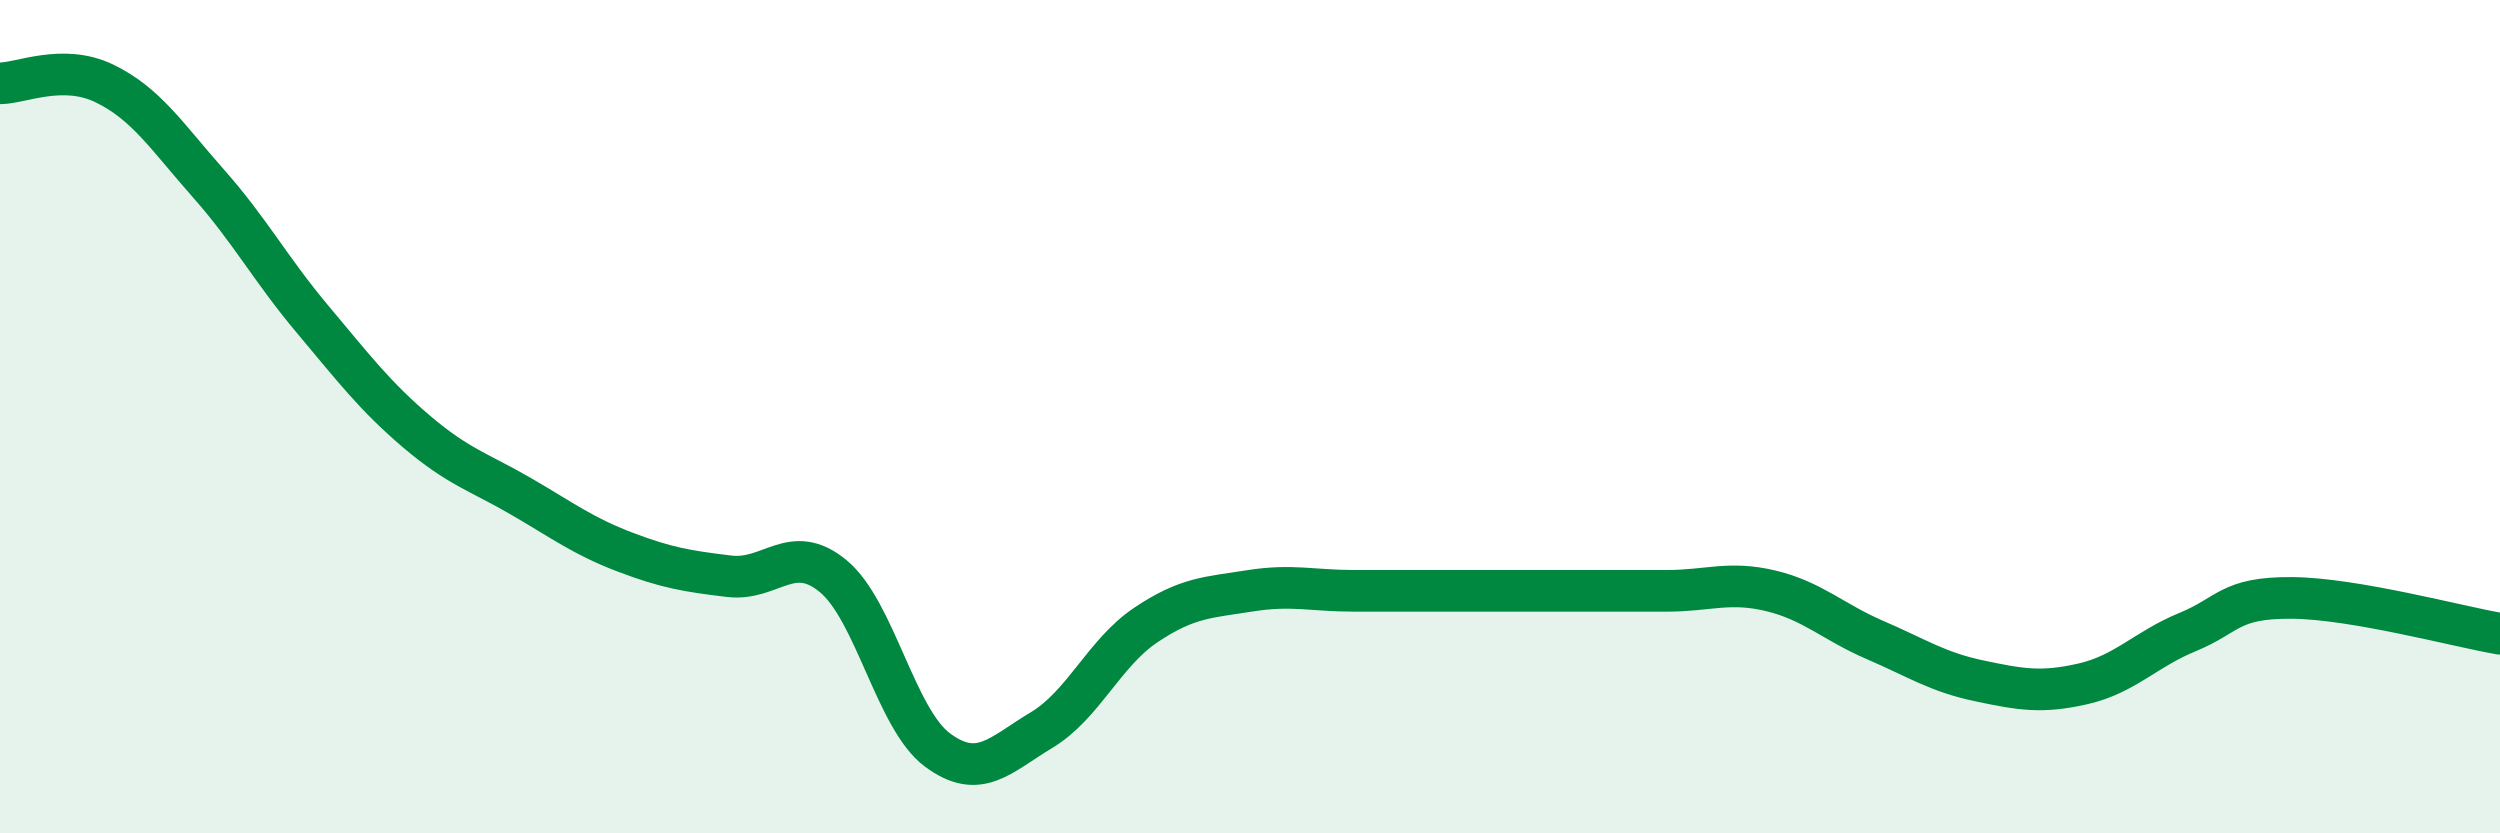 
    <svg width="60" height="20" viewBox="0 0 60 20" xmlns="http://www.w3.org/2000/svg">
      <path
        d="M 0,2 C 0.5,2 1.5,1.52 2.5,2 C 3.5,2.48 4,3.27 5,4.4 C 6,5.53 6.5,6.47 7.5,7.66 C 8.5,8.85 9,9.51 10,10.36 C 11,11.21 11.5,11.33 12.5,11.91 C 13.5,12.49 14,12.87 15,13.25 C 16,13.63 16.5,13.71 17.5,13.83 C 18.5,13.95 19,13 20,13.83 C 21,14.66 21.5,17.26 22.5,18 C 23.5,18.74 24,18.12 25,17.52 C 26,16.92 26.5,15.67 27.5,15 C 28.5,14.33 29,14.34 30,14.18 C 31,14.02 31.5,14.18 32.5,14.18 C 33.5,14.18 34,14.18 35,14.18 C 36,14.18 36.5,14.18 37.5,14.18 C 38.5,14.18 39,14.18 40,14.18 C 41,14.18 41.5,13.94 42.5,14.18 C 43.5,14.42 44,14.93 45,15.36 C 46,15.79 46.5,16.13 47.5,16.34 C 48.5,16.55 49,16.64 50,16.41 C 51,16.18 51.5,15.58 52.5,15.17 C 53.5,14.76 53.5,14.34 55,14.35 C 56.5,14.36 59,15.04 60,15.21L60 20L0 20Z"
        fill="#008740"
        opacity="0.1"
        stroke-linecap="round"
        stroke-linejoin="round"
      />
      <path
        d="M 0,2 C 0.5,2 1.5,1.52 2.5,2 C 3.5,2.48 4,3.27 5,4.4 C 6,5.53 6.5,6.47 7.5,7.66 C 8.5,8.85 9,9.51 10,10.36 C 11,11.21 11.5,11.33 12.5,11.91 C 13.5,12.49 14,12.87 15,13.25 C 16,13.63 16.5,13.71 17.5,13.83 C 18.5,13.95 19,13 20,13.83 C 21,14.66 21.5,17.26 22.5,18 C 23.5,18.74 24,18.12 25,17.52 C 26,16.92 26.5,15.67 27.5,15 C 28.5,14.33 29,14.34 30,14.18 C 31,14.02 31.5,14.18 32.5,14.18 C 33.5,14.18 34,14.18 35,14.18 C 36,14.18 36.5,14.18 37.5,14.18 C 38.5,14.18 39,14.18 40,14.18 C 41,14.18 41.5,13.94 42.5,14.18 C 43.5,14.42 44,14.93 45,15.36 C 46,15.79 46.5,16.13 47.5,16.34 C 48.5,16.55 49,16.64 50,16.41 C 51,16.18 51.5,15.58 52.5,15.17 C 53.5,14.76 53.5,14.34 55,14.35 C 56.5,14.36 59,15.04 60,15.21"
        stroke="#008740"
        stroke-width="1"
        fill="none"
        stroke-linecap="round"
        stroke-linejoin="round"
      />
    </svg>
  